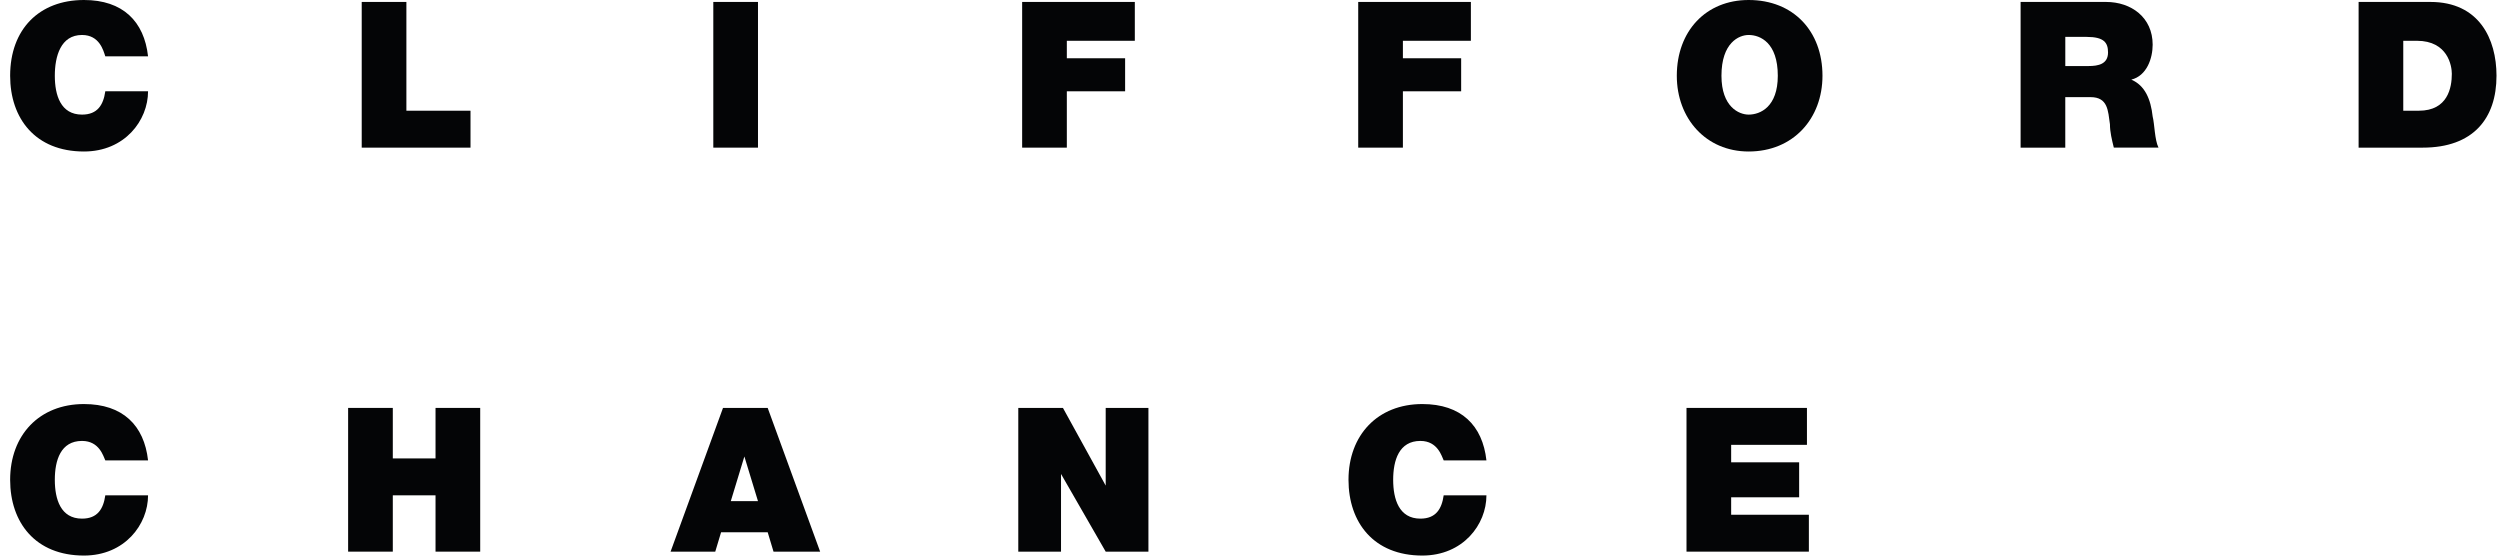 <svg width="108" height="24" viewBox="0 0 108 24" fill="none" xmlns="http://www.w3.org/2000/svg">
<path fill-rule="evenodd" clip-rule="evenodd" d="M4.549 2.434C4.466 2.182 4.298 1.511 3.543 1.511C2.62 1.511 2.368 2.434 2.368 3.273C2.368 4.112 2.62 4.951 3.543 4.951C4.214 4.951 4.466 4.531 4.549 3.944H6.396C6.396 5.203 5.389 6.545 3.627 6.545C1.528 6.545 0.438 5.119 0.438 3.273C0.438 1.259 1.697 0 3.627 0C5.305 0 6.228 0.923 6.396 2.434H4.549Z" fill="#040506"/>
<path fill-rule="evenodd" clip-rule="evenodd" d="M15.626 0.084H17.556V4.783H20.326V6.378H15.626V0.084Z" fill="#040506"/>
<path fill-rule="evenodd" clip-rule="evenodd" d="M30.815 0.084H32.745V6.378H30.815V0.084Z" fill="#040506"/>
<path fill-rule="evenodd" clip-rule="evenodd" d="M44.157 0.084H49.024V1.762H46.087V2.517H48.605V3.944H46.087V6.378H44.157V0.084Z" fill="#040506"/>
<path fill-rule="evenodd" clip-rule="evenodd" d="M58.675 0.084H63.542V1.762H60.605V2.517H63.122V3.944H60.605V6.378H58.675V0.084Z" fill="#040506"/>
<path fill-rule="evenodd" clip-rule="evenodd" d="M74.367 3.273C74.367 1.846 75.122 1.511 75.542 1.511C76.045 1.511 76.801 1.846 76.801 3.273C76.801 4.616 76.046 4.951 75.542 4.951C75.122 4.951 74.367 4.615 74.367 3.273ZM72.438 3.273C72.438 5.119 73.697 6.545 75.542 6.545C77.472 6.545 78.731 5.119 78.731 3.273C78.731 1.343 77.472 0 75.542 0C73.696 0 72.438 1.342 72.438 3.273Z" fill="#040506"/>
<path fill-rule="evenodd" clip-rule="evenodd" d="M89.22 1.594H90.144C90.898 1.594 91.067 1.846 91.067 2.266C91.067 2.769 90.647 2.853 90.227 2.853H89.221V1.594H89.22ZM87.29 6.378H89.22V4.196H90.311C91.066 4.196 91.066 4.783 91.15 5.37C91.15 5.706 91.234 6.041 91.317 6.377H93.247C93.08 6.041 93.08 5.37 92.995 5.034C92.912 4.279 92.66 3.691 92.073 3.44C92.744 3.273 92.995 2.517 92.995 1.93C92.995 0.755 92.073 0.084 90.982 0.084H87.29V6.378H87.29Z" fill="#040506"/>
<path fill-rule="evenodd" clip-rule="evenodd" d="M103.821 1.762H104.409C105.751 1.762 105.919 2.853 105.919 3.188C105.919 3.776 105.752 4.783 104.493 4.783H103.821V1.762ZM101.892 6.378H104.661C106.842 6.378 107.849 5.118 107.849 3.273C107.849 1.678 107.094 0.084 104.996 0.084H101.892V6.378Z" fill="#040506"/>
<path fill-rule="evenodd" clip-rule="evenodd" d="M4.549 19.887C4.466 19.72 4.298 19.048 3.543 19.048C2.62 19.048 2.368 19.887 2.368 20.727C2.368 21.566 2.62 22.405 3.543 22.405C4.214 22.405 4.466 21.985 4.549 21.398H6.396C6.396 22.657 5.389 24 3.627 24C1.528 24 0.438 22.573 0.438 20.727C0.438 18.797 1.697 17.455 3.627 17.455C5.305 17.455 6.228 18.378 6.396 19.888H4.549V19.887Z" fill="#040506"/>
<path fill-rule="evenodd" clip-rule="evenodd" d="M15.039 17.622H16.969V19.804H18.815V17.622H20.745V23.831H18.815V21.398H16.969V23.831H15.039V17.622Z" fill="#040506"/>
<path fill-rule="evenodd" clip-rule="evenodd" d="M31.57 21.65L32.157 19.72L32.745 21.65H31.57ZM28.969 23.831H30.899L31.151 22.993H33.164L33.416 23.831H35.43L33.164 17.622H31.234L28.969 23.831Z" fill="#040506"/>
<path fill-rule="evenodd" clip-rule="evenodd" d="M43.99 17.622H45.919L47.766 20.978V17.622H49.612V23.831H47.766L45.836 20.475V23.831H43.99V17.622Z" fill="#040506"/>
<path fill-rule="evenodd" clip-rule="evenodd" d="M62.367 19.887C62.283 19.72 62.115 19.048 61.361 19.048C60.437 19.048 60.185 19.887 60.185 20.727C60.185 21.566 60.437 22.405 61.361 22.405C62.032 22.405 62.284 21.985 62.367 21.398H64.214C64.214 22.657 63.207 24 61.444 24C59.346 24 58.255 22.573 58.255 20.727C58.255 18.797 59.514 17.455 61.444 17.455C63.123 17.455 64.046 18.378 64.214 19.888H62.367V19.887Z" fill="#040506"/>
<path fill-rule="evenodd" clip-rule="evenodd" d="M72.857 17.622H78.06V19.217H74.786V19.972H77.723V21.483H74.786V22.237H78.143V23.831H72.857V17.622Z" fill="#040506"/>
</svg>
